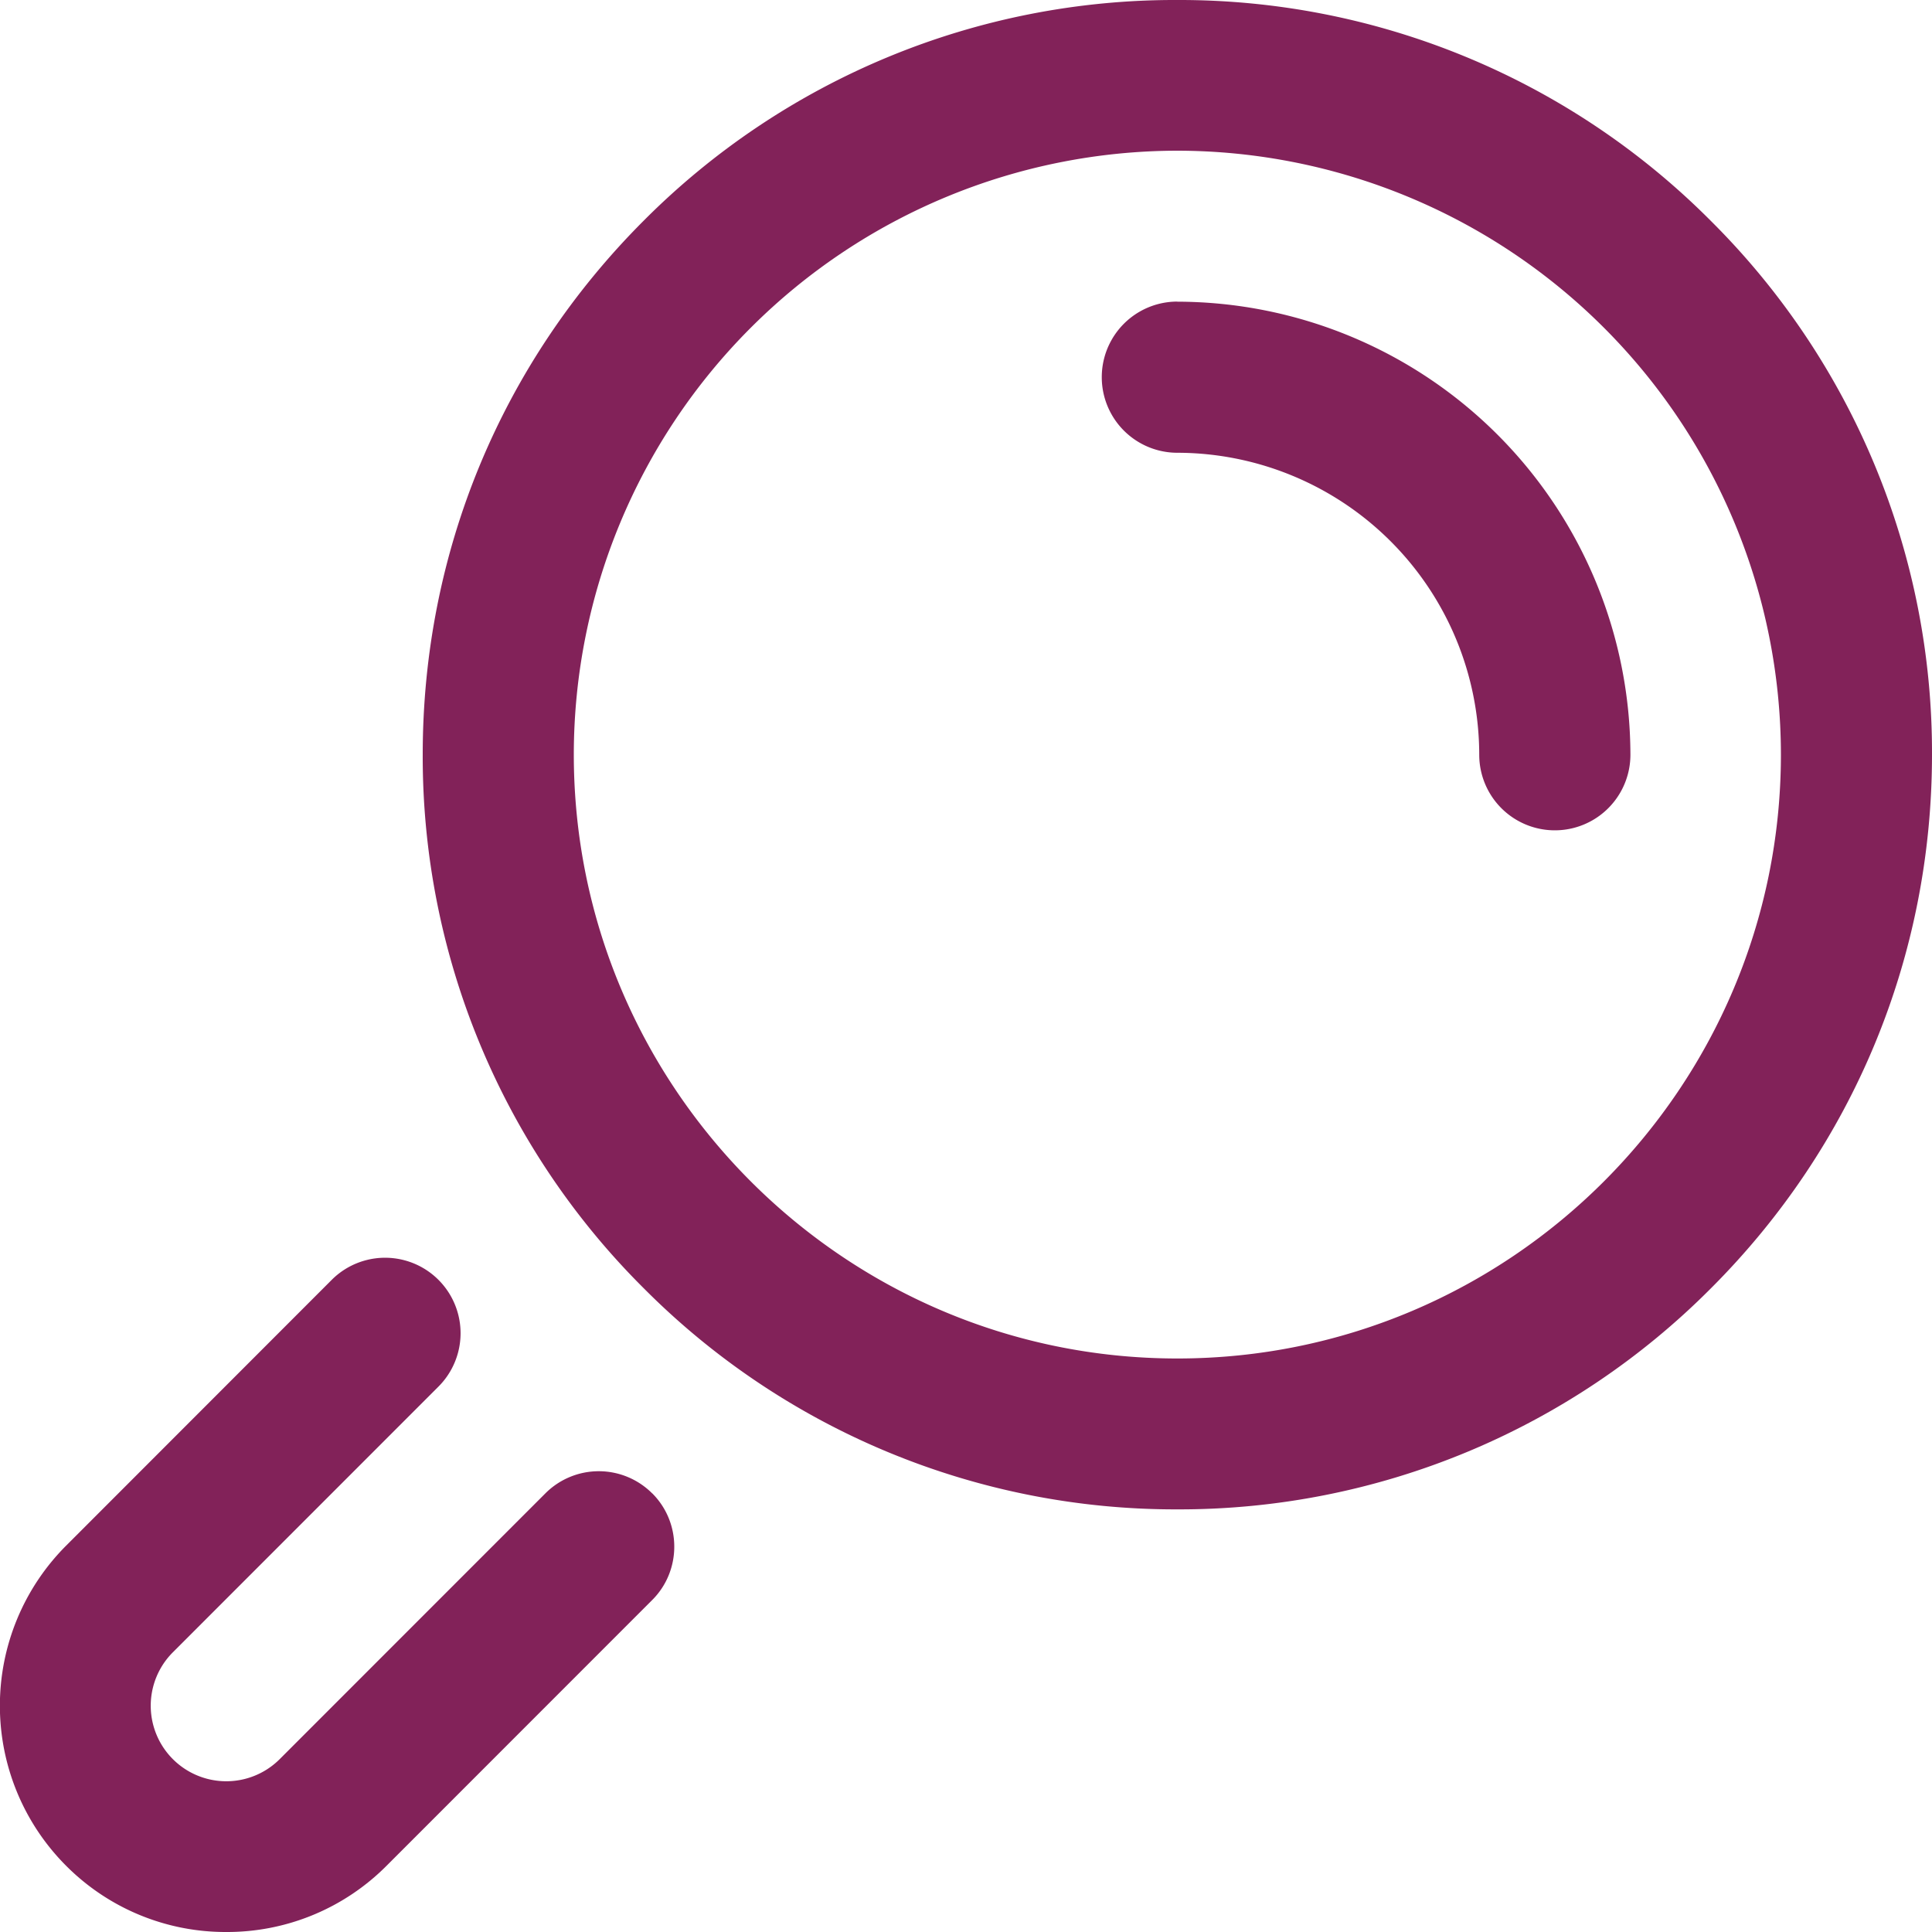 <svg width="20" height="20" xmlns="http://www.w3.org/2000/svg"><path d="M6.752 15.459c.304.304.304.8 0 1.104l-2.75 2.751a2.328 2.328 0 01-1.66.686 2.328 2.328 0 01-1.658-.686 2.345 2.345 0 010-3.313l2.75-2.752a.781.781 0 011.105 1.105l-2.75 2.751a.782.782 0 101.107 1.105l2.75-2.751a.781.781 0 011.105 0zM20 7.81c0 2.086-.811 4.05-2.288 5.526a7.76 7.76 0 01-5.524 2.289 7.76 7.76 0 01-5.524-2.289A7.76 7.76 0 014.376 7.81c0-2.089.811-4.049 2.288-5.526A7.757 7.757 0 0112.188 0a7.76 7.76 0 015.524 2.288A7.758 7.758 0 0120 7.811zm-1.564 0a6.256 6.256 0 00-6.248-6.25A6.256 6.256 0 005.94 7.81c0 3.449 2.803 6.253 6.248 6.253 3.445 0 6.248-2.804 6.248-6.253zm-6.248-4.688a.782.782 0 100 1.565 3.13 3.13 0 013.125 3.126.782.782 0 101.565 0 4.699 4.699 0 00-4.69-4.69z" fill="#822259"/></svg>
